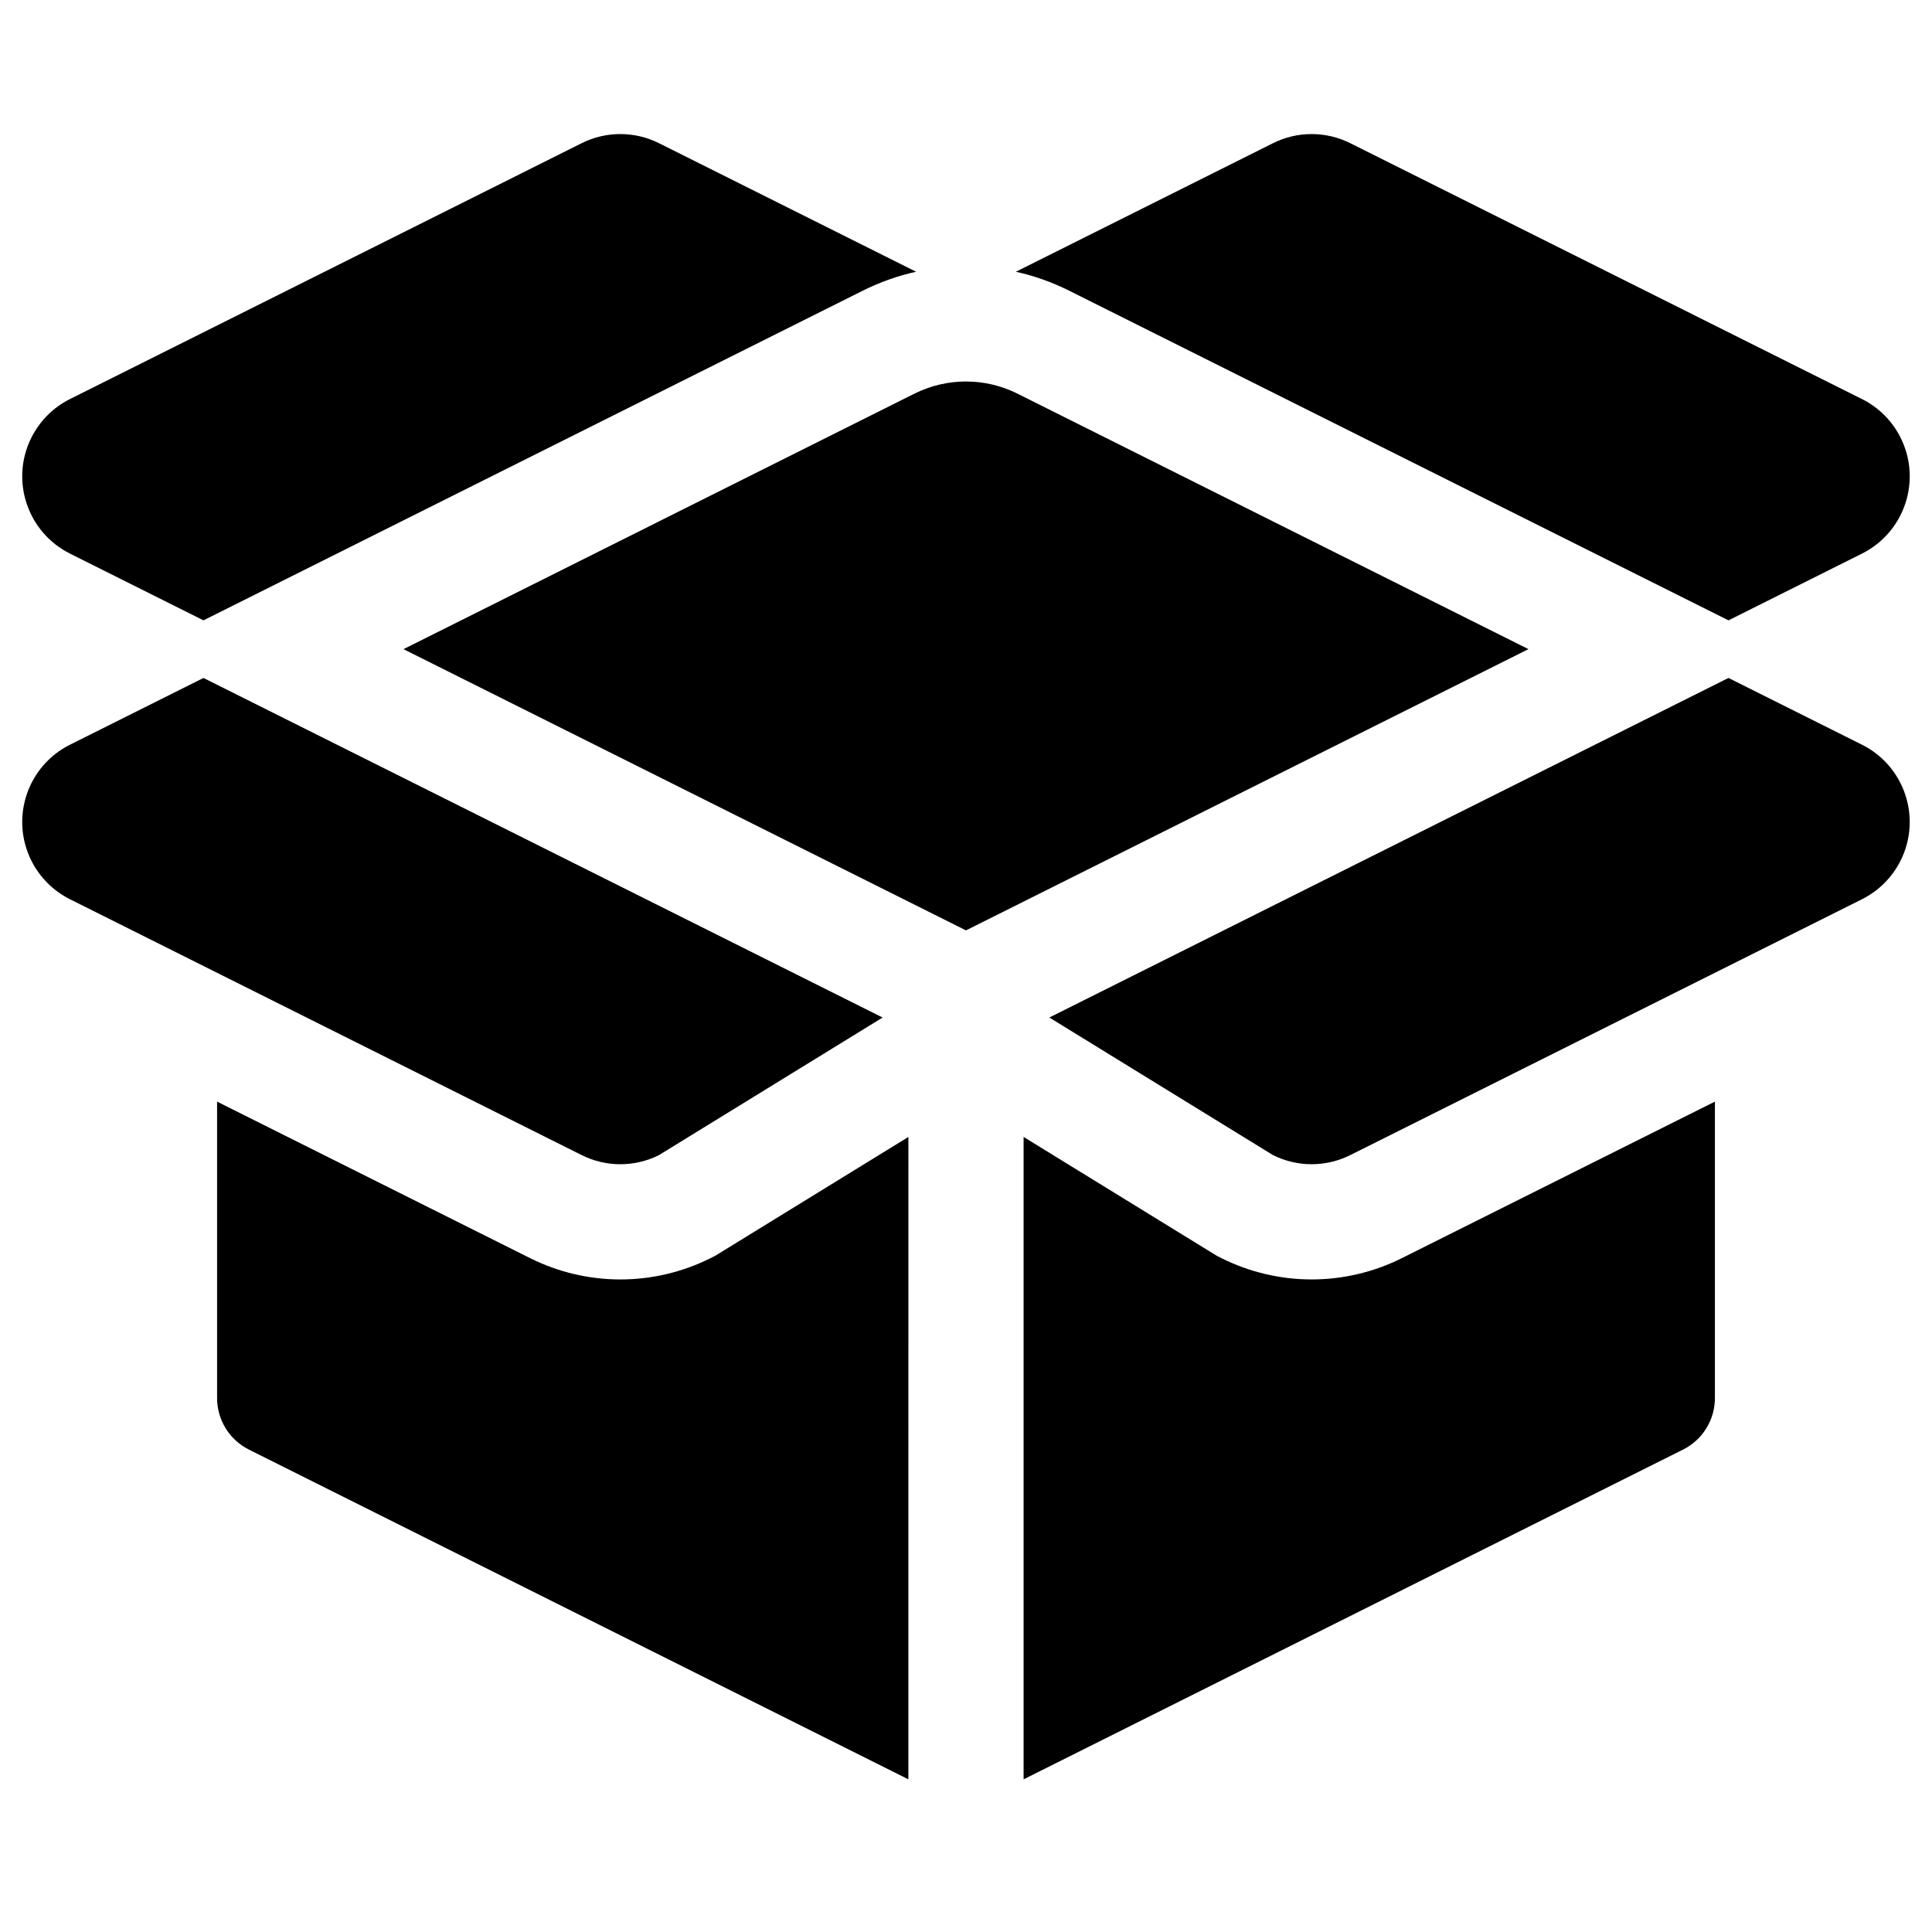 <?xml version="1.0" encoding="UTF-8"?>
<!-- Uploaded to: ICON Repo, www.svgrepo.com, Generator: ICON Repo Mixer Tools -->
<svg fill="#000000" width="800px" height="800px" version="1.1" viewBox="144 144 512 512" xmlns="http://www.w3.org/2000/svg">
 <path d="m384.73 615.54-174.76-87.383c-5.172-2.586-8.441-7.871-8.441-13.656v-78.562l82.973 41.488c15.043 7.519 32.75 7.519 47.793 0l1.199-0.602 51.238-31.523zm30.535 0v-170.24l51.238 31.523 1.199 0.602c15.043 7.519 32.75 7.519 47.793 0l82.973-41.488v78.562c0 5.785-3.266 11.07-8.438 13.656zm-217.34-307.14-35.371-17.688c-11.312-5.656-15.898-19.41-10.242-30.723 2.219-4.434 5.809-8.027 10.242-10.242l135.6-67.801c6.445-3.223 14.035-3.223 20.48 0l68.141 34.07c-4.832 1.07-9.566 2.738-14.09 5zm215.29-92.383 68.141-34.07c6.445-3.223 14.035-3.223 20.48 0l135.6 67.801c4.434 2.215 8.027 5.809 10.242 10.242 5.656 11.312 1.07 25.066-10.242 30.723l-35.367 17.688-174.77-87.383c-4.523-2.262-9.254-3.93-14.09-5zm-94.582 234.1c-6.445 3.223-14.035 3.223-20.48 0l-135.6-67.801c-4.434-2.215-8.023-5.809-10.242-10.238-5.656-11.312-1.07-25.07 10.242-30.727l35.371-17.684 179.98 89.988zm318.8-108.77c11.312 5.656 15.898 19.414 10.242 30.727-2.215 4.43-5.809 8.023-10.242 10.238l-135.6 67.801c-6.445 3.223-14.035 3.223-20.48 0l-59.266-36.461 179.98-89.988zm-88.379-25.316-149.06 74.531-149.07-74.531 135.41-67.707c8.598-4.297 18.715-4.297 27.309 0z"/>
</svg>
